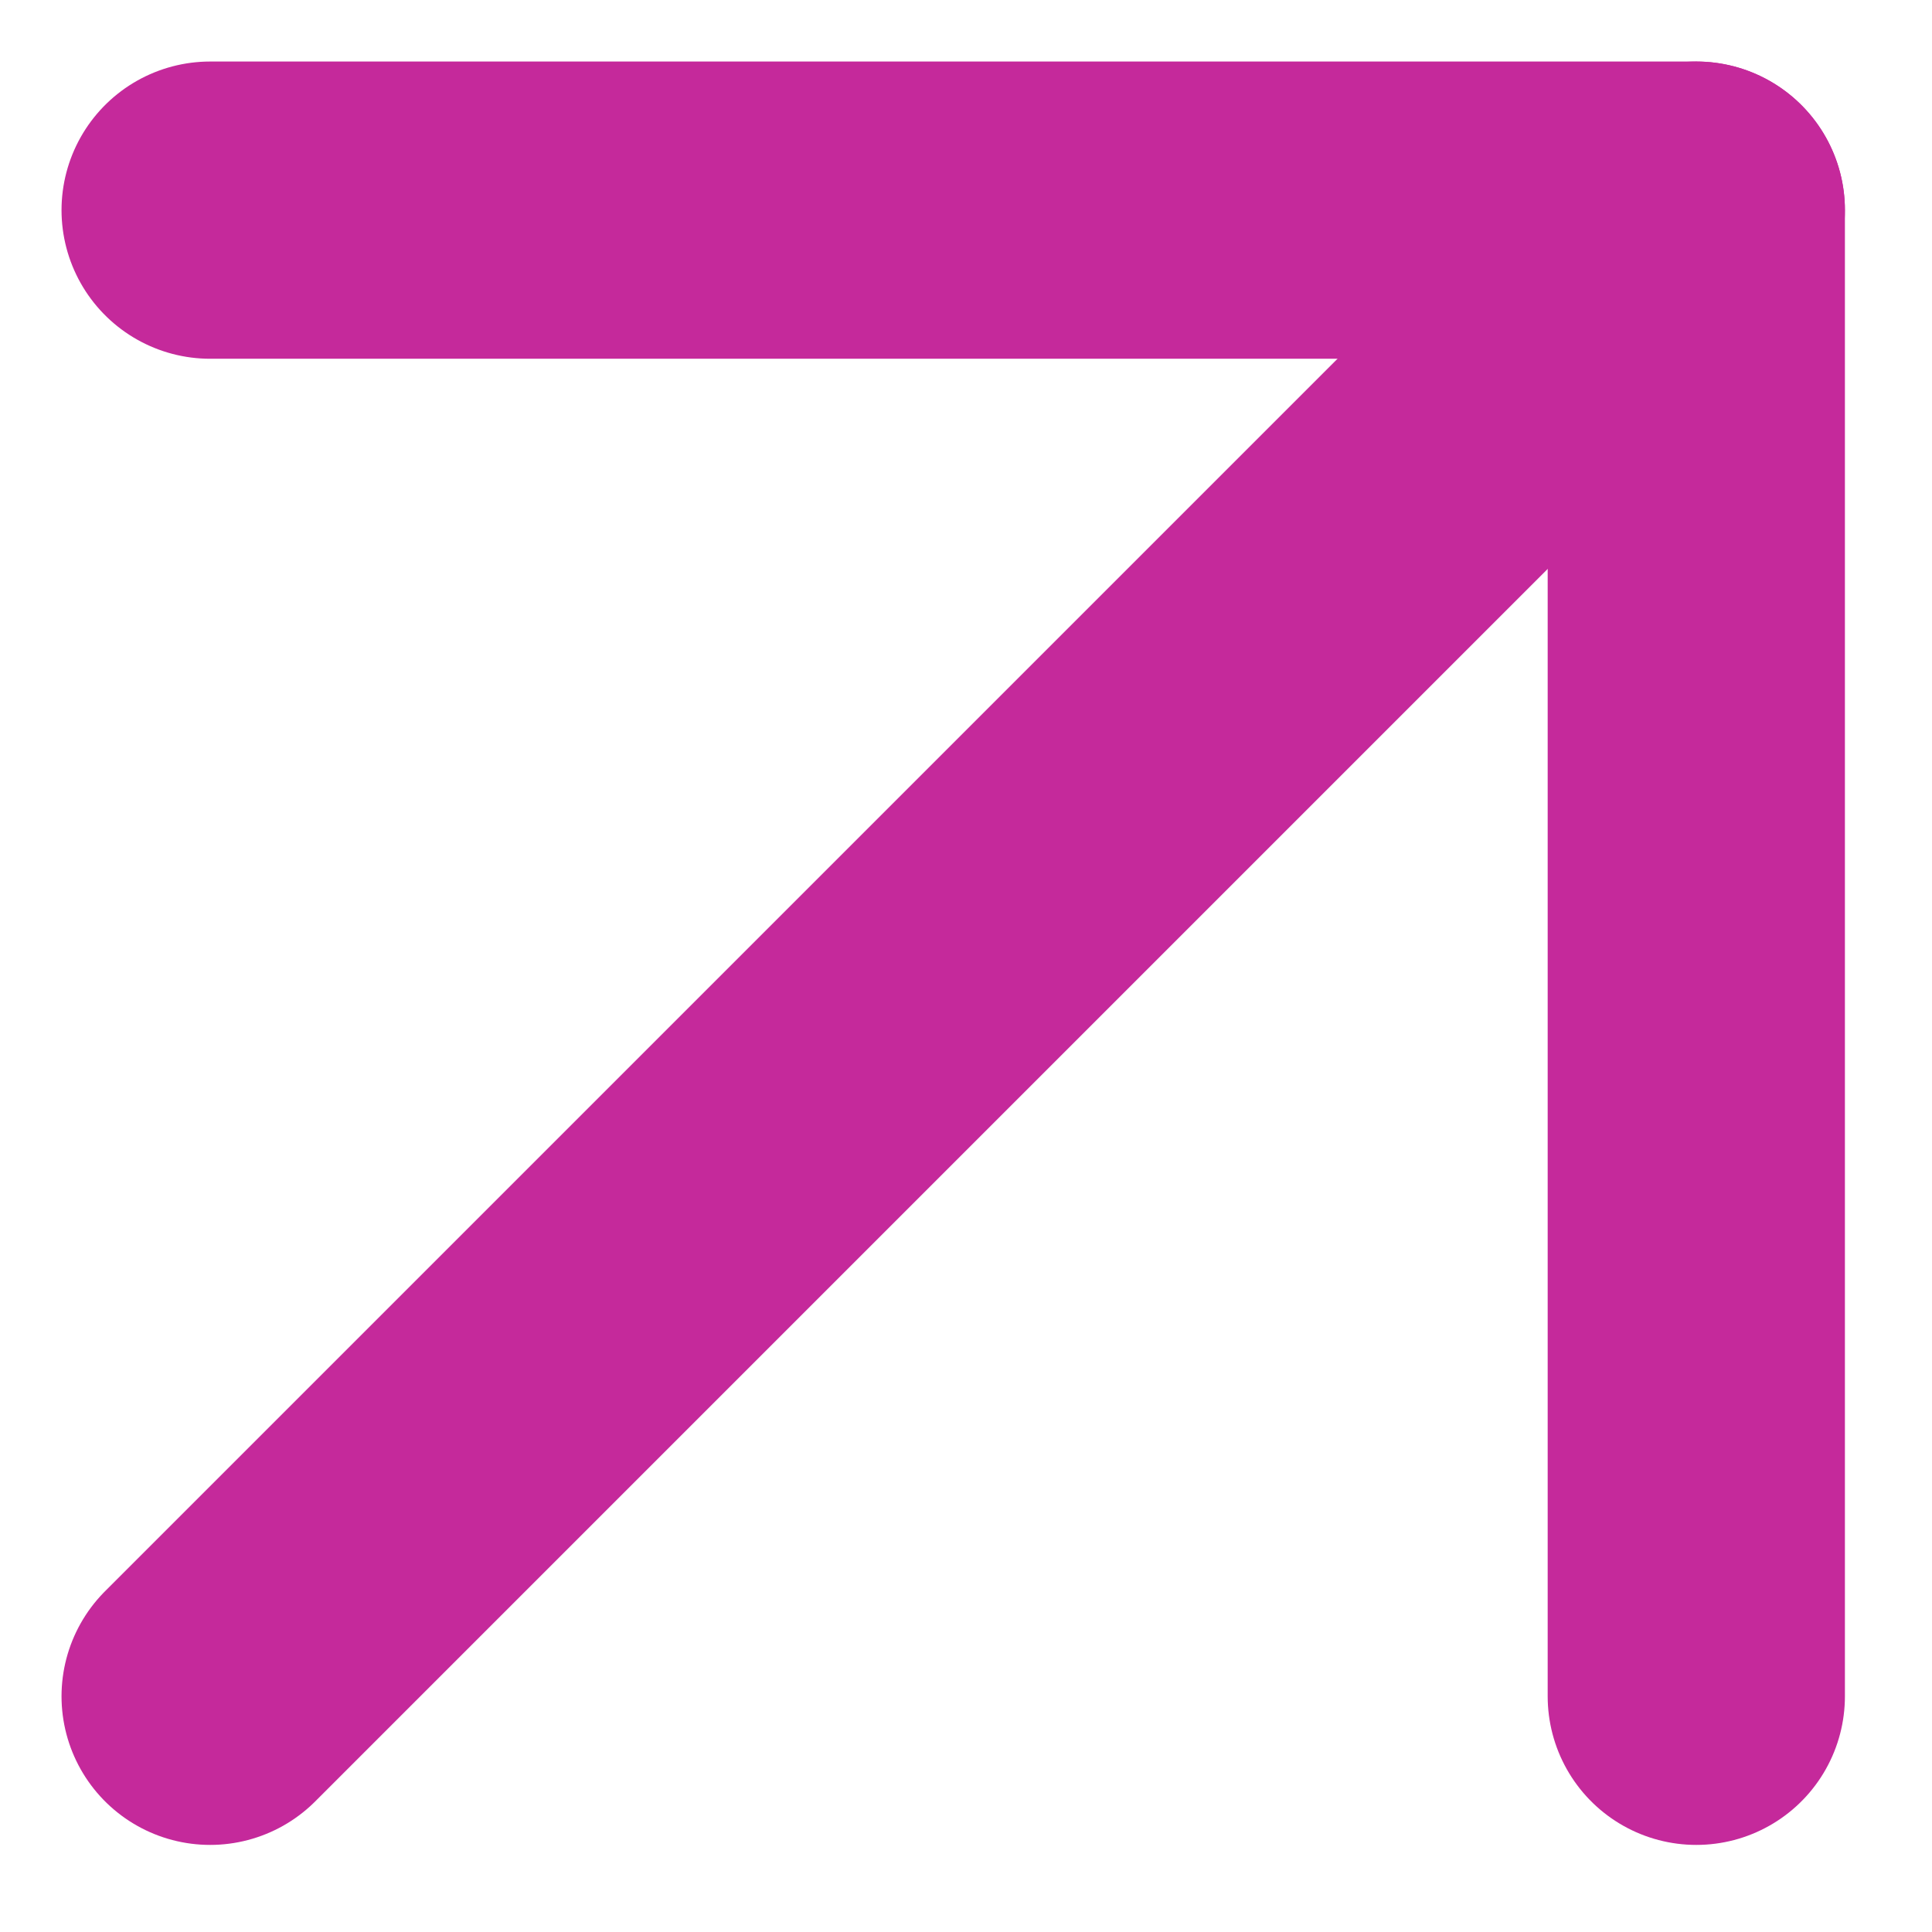 <?xml version="1.0" encoding="UTF-8"?> <svg xmlns="http://www.w3.org/2000/svg" width="13" height="13" viewBox="0 0 13 13" fill="none"><g clip-path="url(#clip0_64_2)"><path d="M1.414 11.414L11.414 1.414" stroke="#C5299B" stroke-width="2" stroke-linecap="round" stroke-linejoin="round"></path><path d="M1.414 1.414H11.414V11.414" stroke="#C5299B" stroke-width="2" stroke-linecap="round" stroke-linejoin="round"></path></g><defs><clipPath id="clip0_64_2"><rect width="12.828" height="12.829" fill="white"></rect></clipPath></defs></svg> 